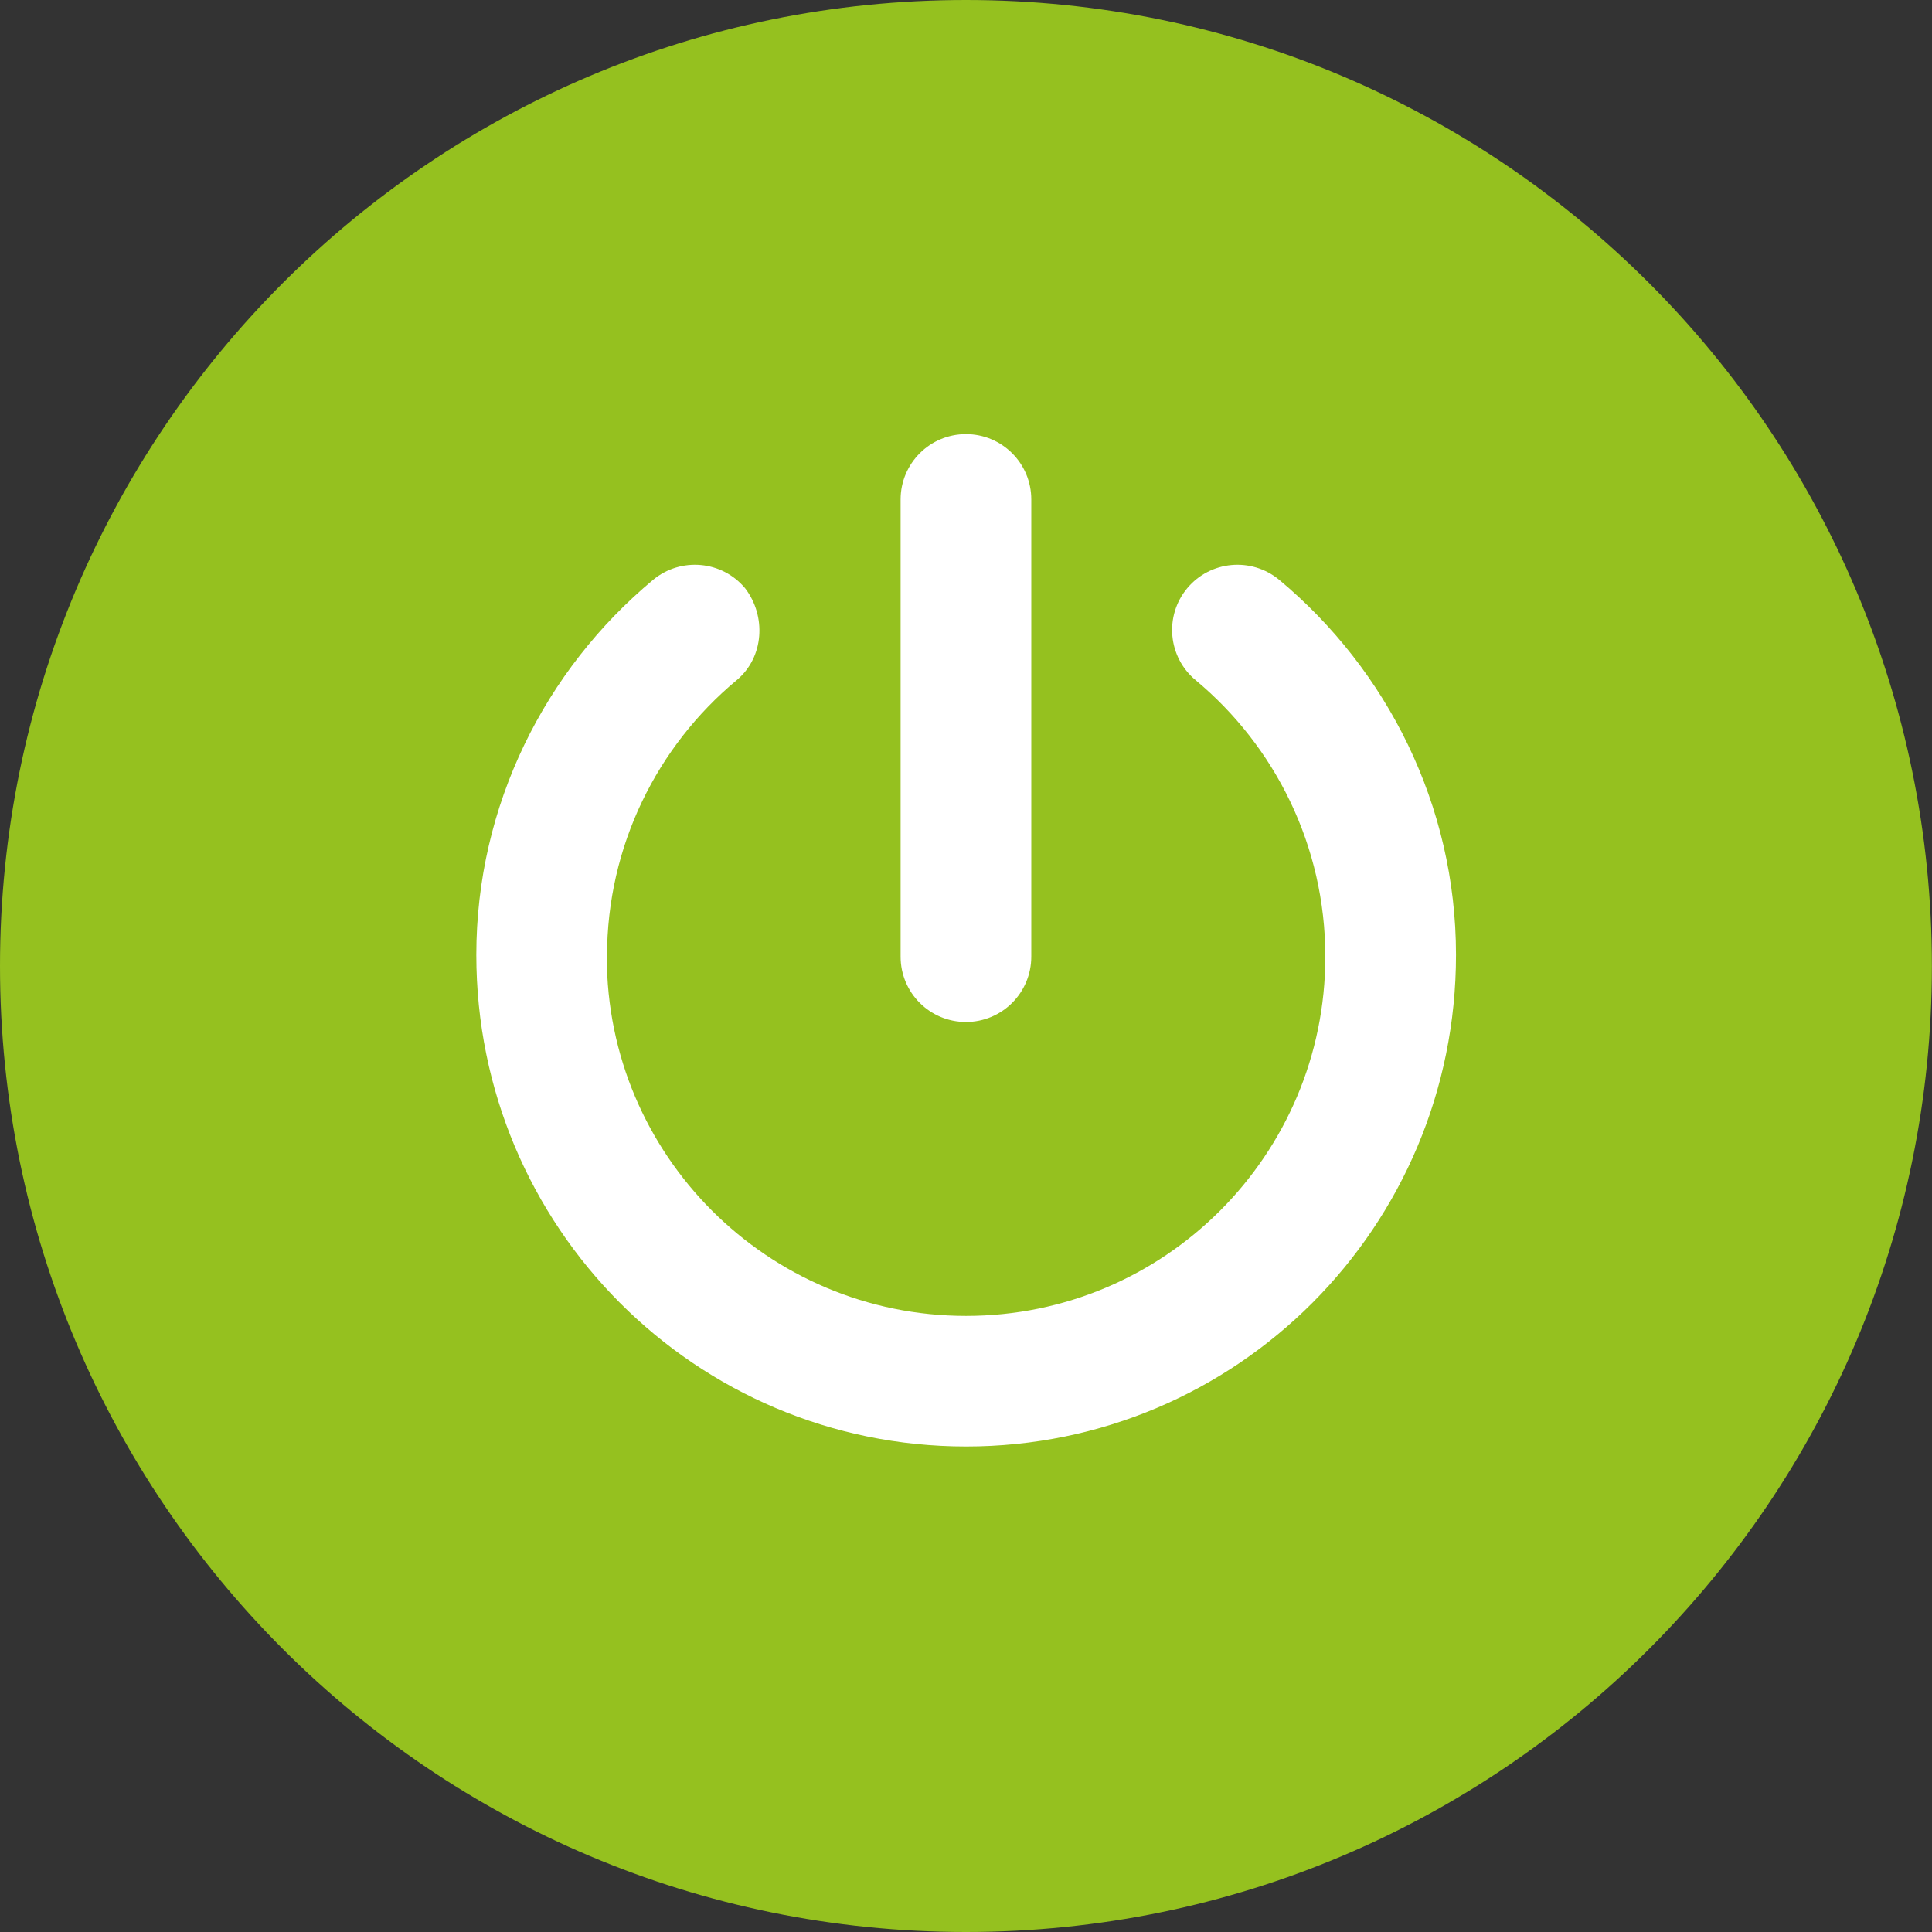 <?xml version="1.0" encoding="UTF-8"?><svg id="Laag_1" xmlns="http://www.w3.org/2000/svg" viewBox="0 0 178.59 178.59"><rect x="0" y="0" width="178.59" height="178.59" fill="#333333" stroke="none"/><defs><style>.cls-1{fill:#95c11f;}.cls-2{fill:#fff;}</style></defs><path class="cls-1" d="M89.29,178.59c49.32,0,89.29-39.98,89.29-89.29S138.61,0,89.29,0,0,39.98,0,89.3s39.98,89.29,89.29,89.29"/><path class="cls-2" d="M56.09,88.43c0,18.34,14.87,33.21,33.21,33.21s33.21-14.87,33.21-33.21c0-10.26-4.66-19.45-11.98-25.55-2.57-2.13-2.92-5.94-.79-8.5,2.13-2.56,5.94-2.91,8.51-.78,9.96,8.3,16.34,20.83,16.34,34.66,0,25.17-20.28,45.45-45.28,45.45s-45.28-20.28-45.28-45.45c0-13.83,6.37-26.36,16.34-34.66,2.57-2.13,6.38-1.78,8.51.78,1.96,2.56,1.77,6.37-.79,8.5-7.32,6.09-11.98,15.28-11.98,25.55ZM95.33,88.43c0,3.34-2.7,6.04-6.04,6.04s-6.04-2.7-6.04-6.04v-42.26c0-3.33,2.7-6.04,6.04-6.04s6.04,2.7,6.04,6.04v42.26Z"/></svg>